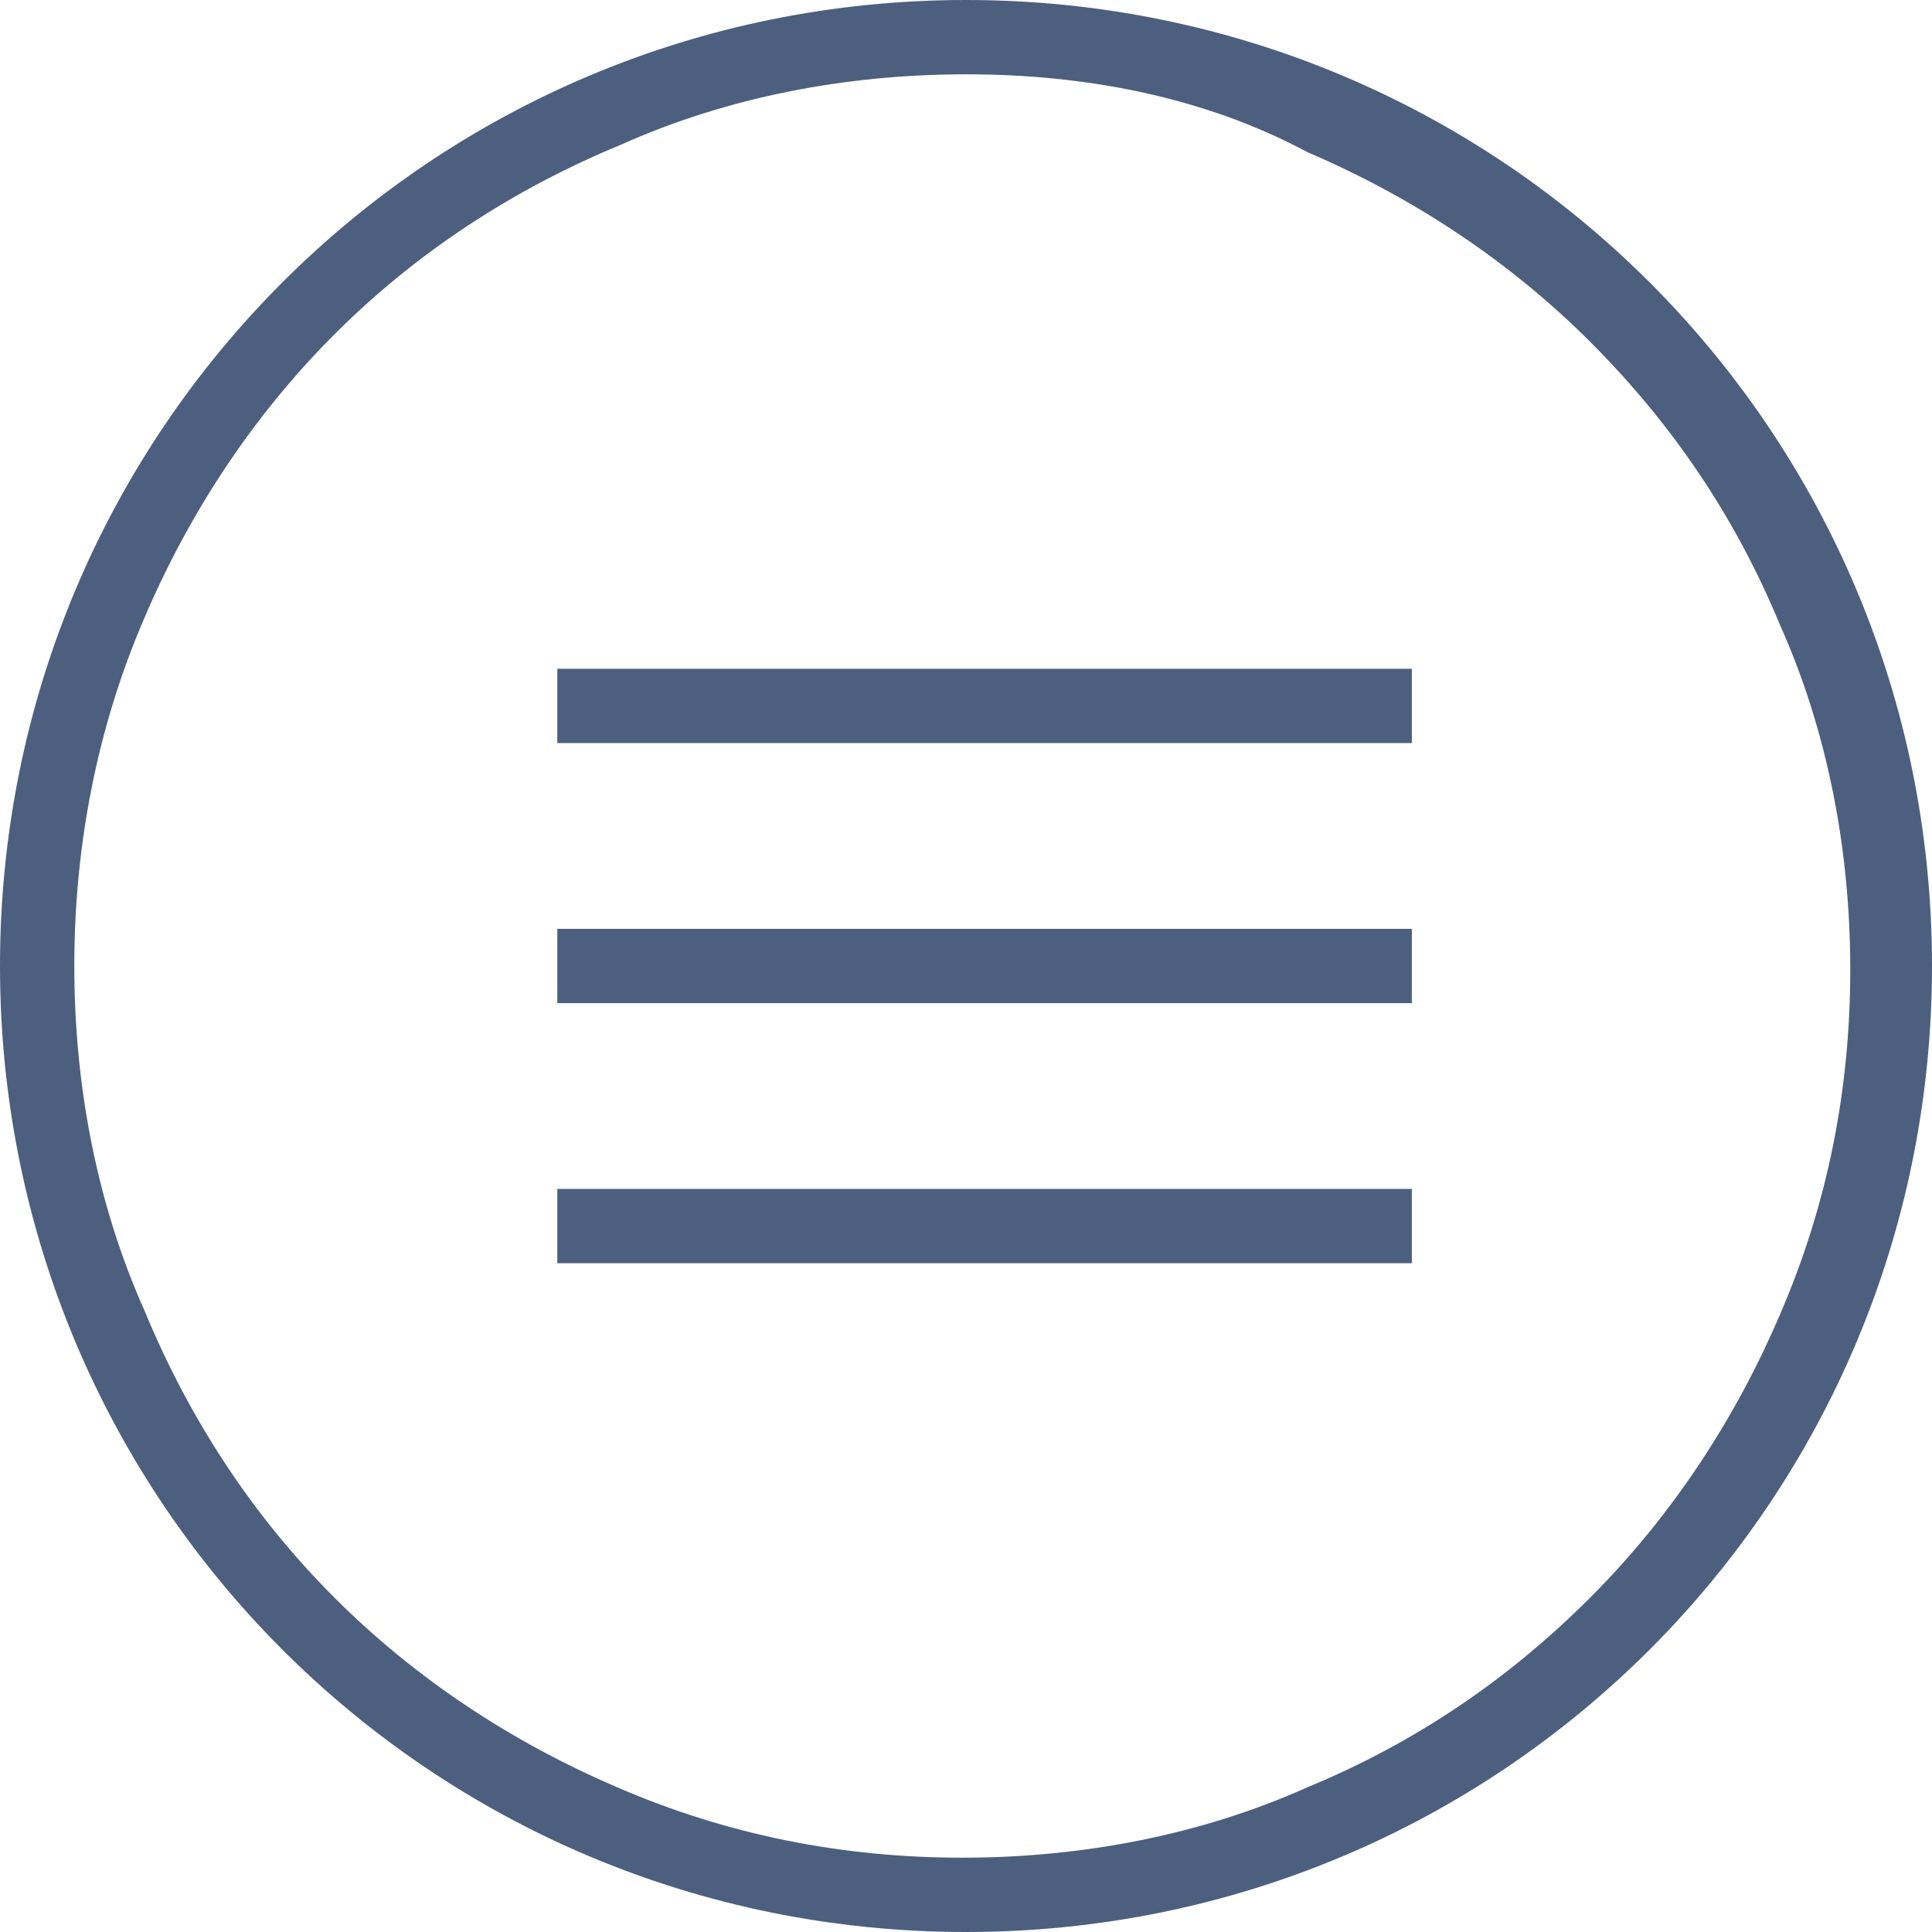 <svg version="1.1" xmlns="http://www.w3.org/2000/svg" viewBox="0 0 52 52" width="52" height="52">
	<path fill="#4C5F7E" d="M26,2c-3.2,0-6.4,0.6-9.3,1.9C13.8,5.1,11.2,6.8,9,9c-2.2,2.2-3.9,4.8-5.1,7.6C2.6,19.6,2,22.8,2,26 c0,3.2,0.6,6.4,1.9,9.3C5.1,38.2,6.8,40.8,9,43c2.2,2.2,4.8,3.9,7.6,5.1c3,1.3,6.1,1.9,9.3,1.9s6.4-0.6,9.3-1.9 c2.9-1.2,5.4-2.9,7.6-5.1c2.2-2.2,3.9-4.8,5.1-7.6c1.3-3,1.9-6.1,1.9-9.3c0-3.2-0.6-6.4-1.9-9.3c-1.2-2.9-2.9-5.4-5.1-7.6 c-2.2-2.2-4.8-3.9-7.6-5.1C32.4,2.6,29.2,2,26,2z M26,0c14.4,0,26,11.6,26,26S40.4,52,26,52S0,40.4,0,26S11.6,0,26,0z"/>
	<path fill="#4C5F7E" d="M38,18H15v2h23V18z"/>
	<path fill="#4C5F7E" d="M38,25H15v2h23V25z"/>
	<path fill="#4C5F7E" d="M38,32H15v2h23V32z"/>
</svg>